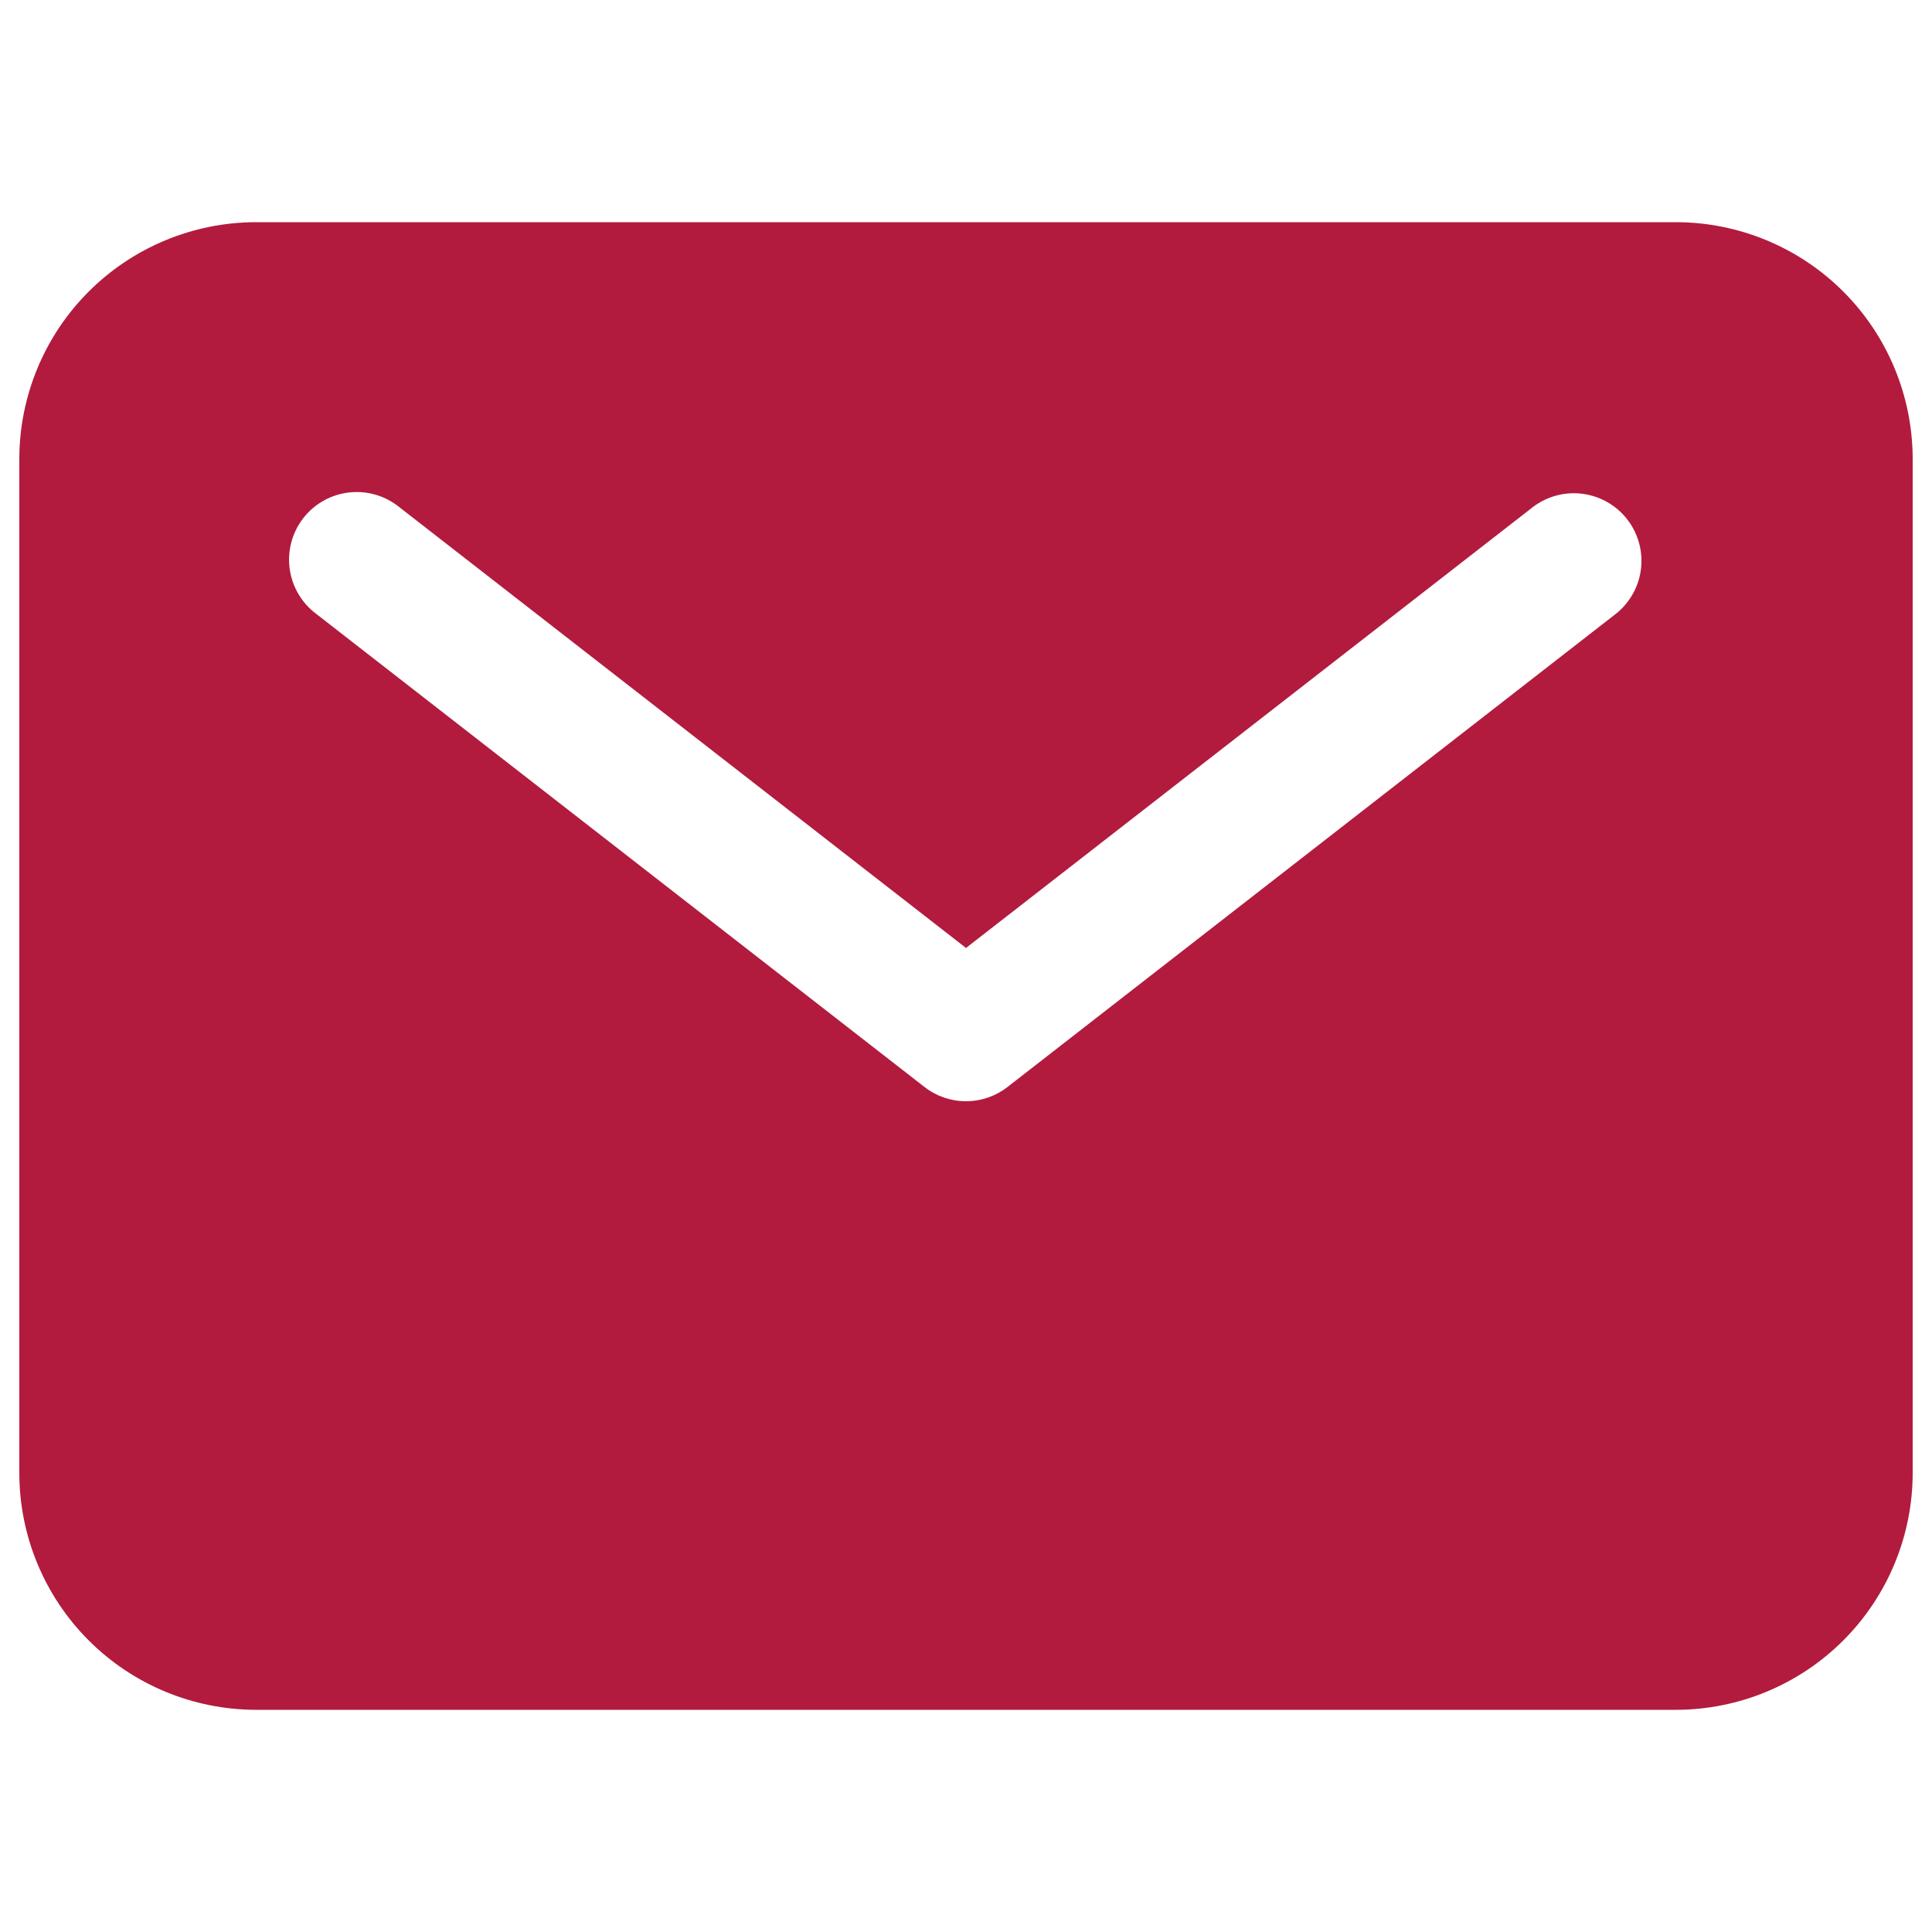 <svg xmlns="http://www.w3.org/2000/svg" fill="none" viewBox="0 0 48 48" id="Mail--Streamline-Ionic-Filled" height="48" width="48"><desc>Mail Streamline Icon: https://streamlinehq.com</desc><path fill="#b21b3e" d="M41.64 5.52H6.36c-1.559 0.002 -3.054 0.622 -4.156 1.724C1.102 8.346 0.482 9.841 0.48 11.4v25.2c0.002 1.559 0.622 3.054 1.724 4.156C3.306 41.858 4.801 42.478 6.36 42.48h35.28c1.559 -0.002 3.054 -0.622 4.156 -1.724 1.102 -1.102 1.722 -2.597 1.724 -4.156v-25.2c-0.002 -1.559 -0.622 -3.054 -1.724 -4.156 -1.102 -1.102 -2.597 -1.722 -4.156 -1.724Zm-1.489 9.726 -15.12 11.76c-0.295 0.229 -0.658 0.354 -1.031 0.354 -0.373 0 -0.736 -0.124 -1.031 -0.354L7.849 15.246c-0.178 -0.134 -0.327 -0.302 -0.439 -0.495 -0.112 -0.192 -0.185 -0.405 -0.214 -0.626 -0.029 -0.221 -0.014 -0.445 0.044 -0.66 0.058 -0.215 0.159 -0.416 0.295 -0.592 0.137 -0.176 0.307 -0.323 0.501 -0.432 0.194 -0.109 0.407 -0.179 0.629 -0.205 0.221 -0.026 0.445 -0.008 0.659 0.053 0.214 0.061 0.414 0.165 0.588 0.304L24 23.552l14.089 -10.958c0.352 -0.266 0.795 -0.383 1.233 -0.325 0.438 0.058 0.835 0.286 1.106 0.634 0.271 0.349 0.394 0.79 0.342 1.228 -0.052 0.438 -0.274 0.839 -0.619 1.115Z" stroke-width="1"></path></svg>